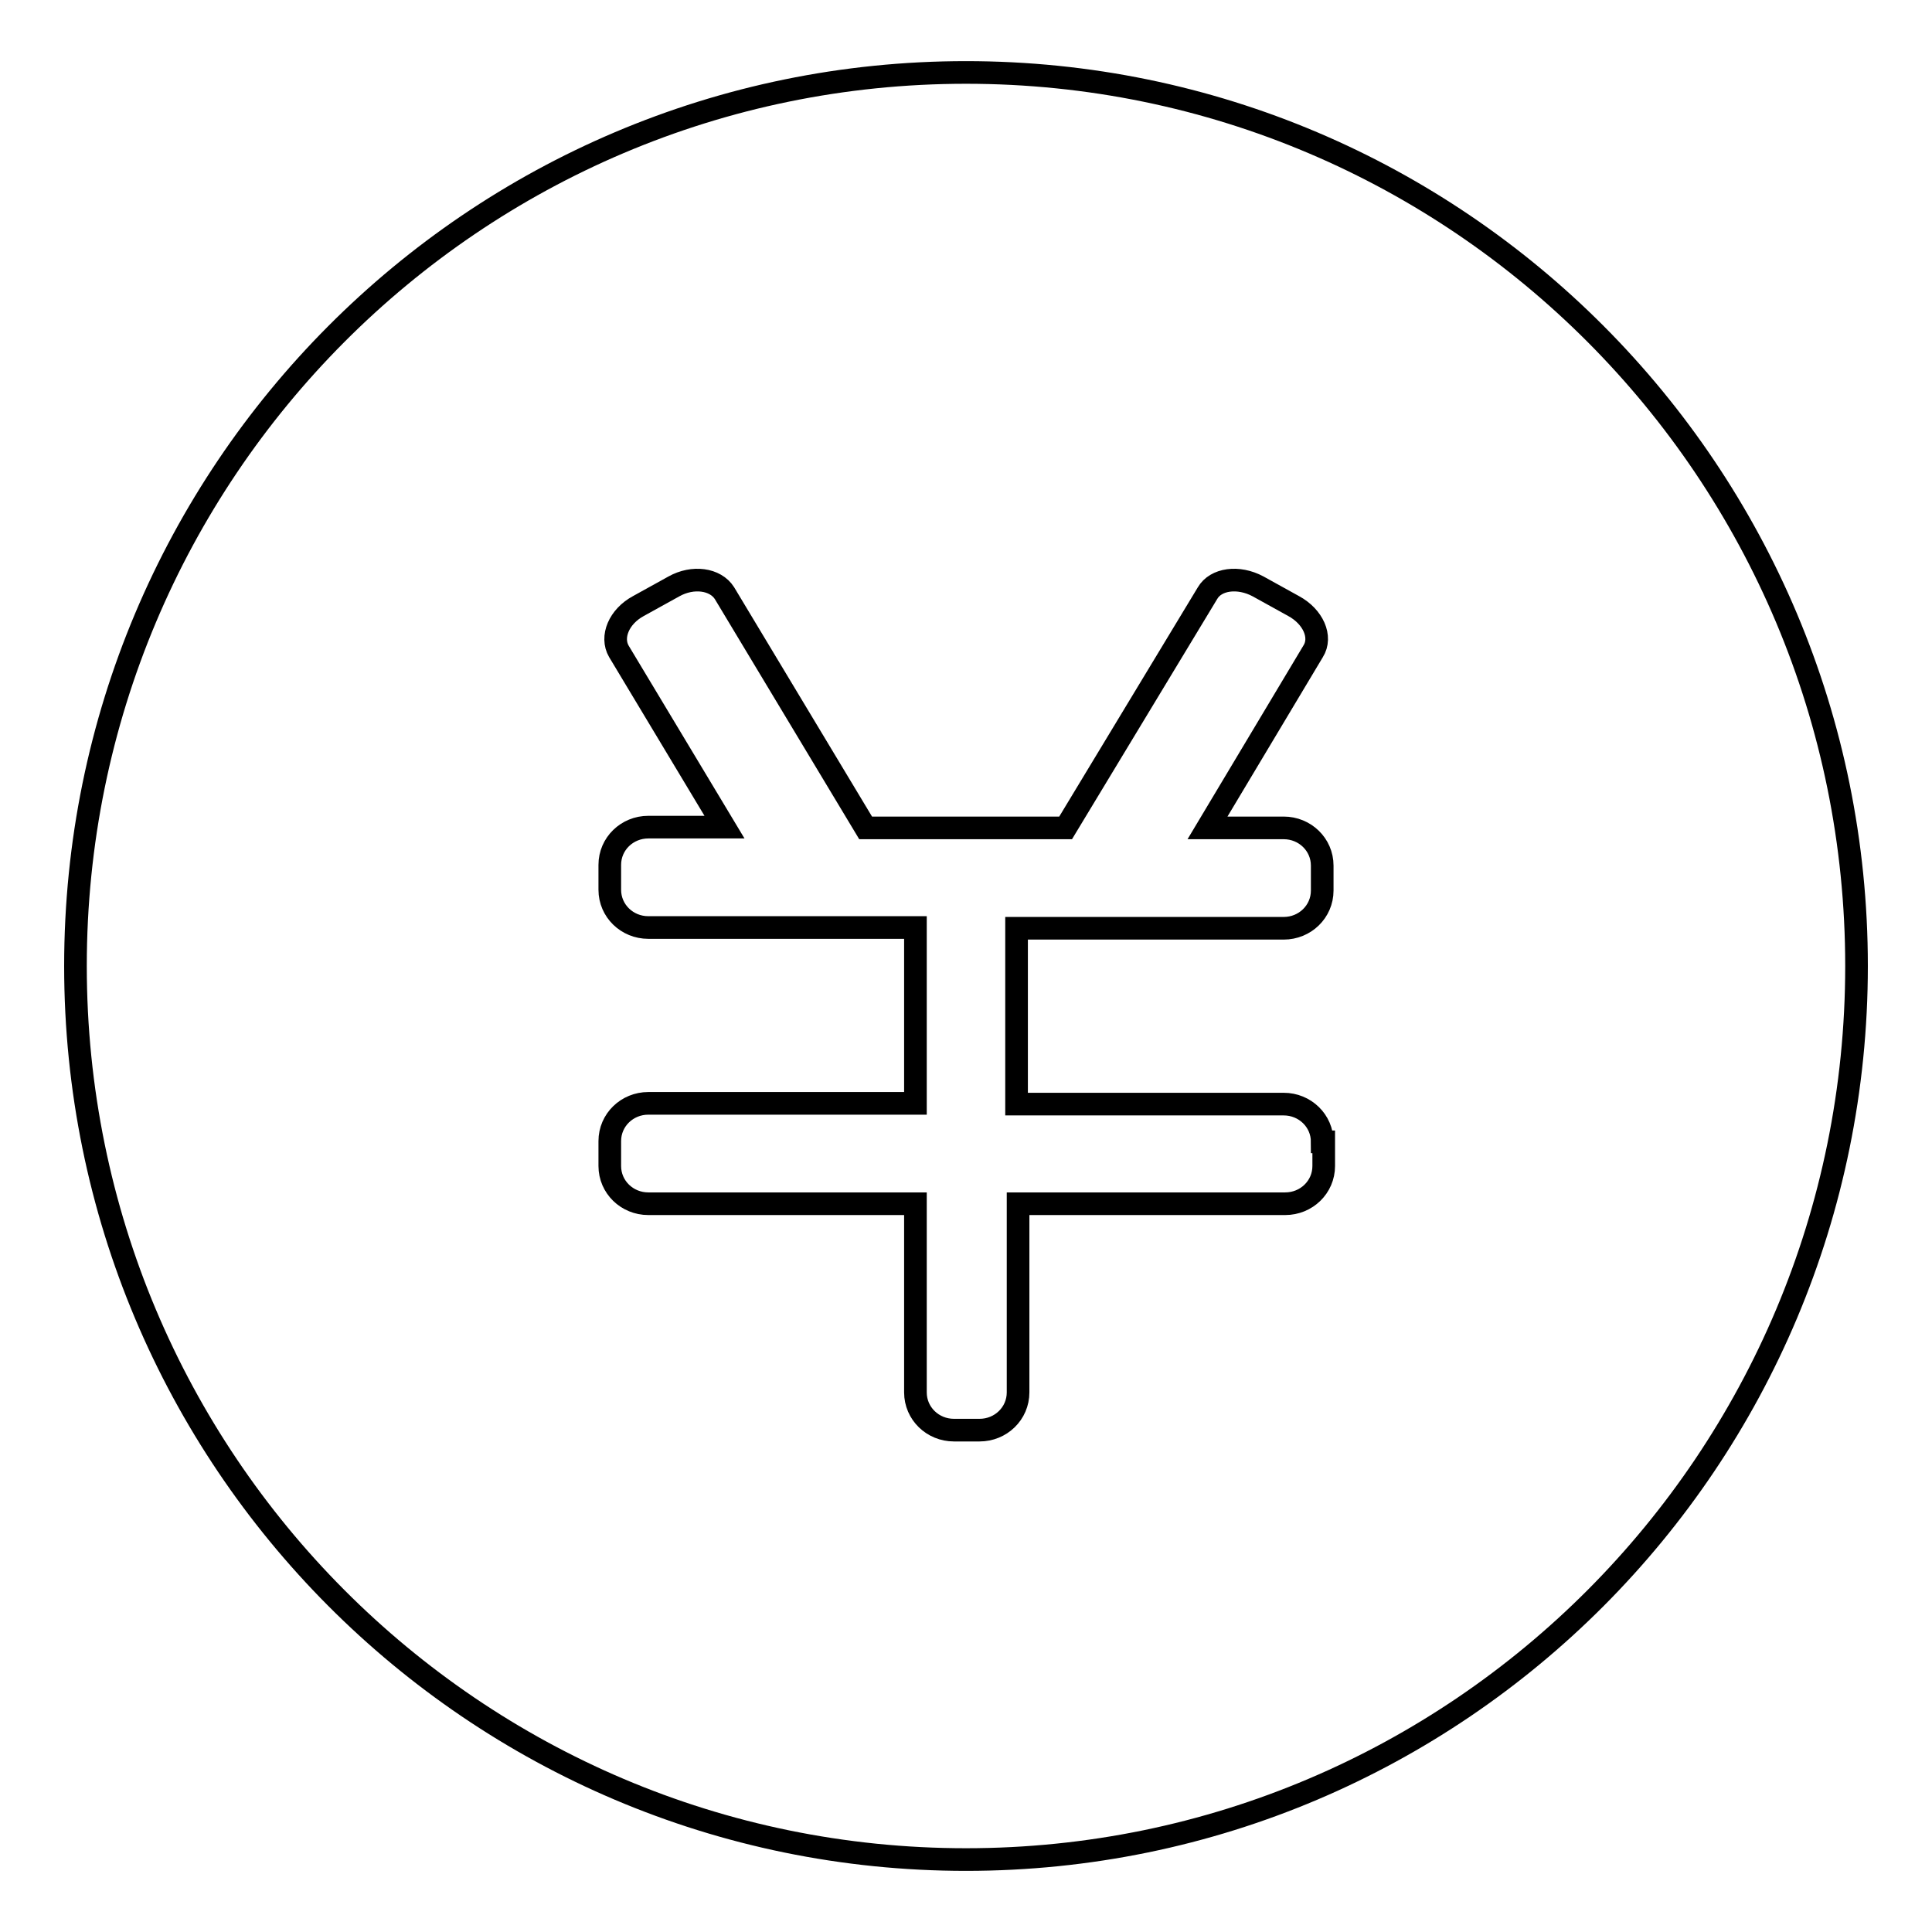<?xml version="1.0" encoding="utf-8"?>
<!-- Svg Vector Icons : http://www.onlinewebfonts.com/icon -->
<!DOCTYPE svg PUBLIC "-//W3C//DTD SVG 1.1//EN" "http://www.w3.org/Graphics/SVG/1.1/DTD/svg11.dtd">
<svg version="1.1" xmlns="http://www.w3.org/2000/svg" xmlns:xlink="http://www.w3.org/1999/xlink" x="0px" y="0px" viewBox="0 0 256 256" enable-background="new 0 0 256 256" xml:space="preserve">
<g><g><path stroke-width="3" fill-opacity="0" stroke="#000000"  d="M128,246.4c-65.2,0-118-53-118-118.4C10,62.6,62.8,9.6,128,9.6c65.2,0,118,53,118,118.4C246,193.4,193.2,246.4,128,246.4z M175.2,151.3c0-2.8-2.3-5-5.1-5h-35.4V123h35.4c2.8,0,5.1-2.2,5.1-5v-3.3c0-2.8-2.3-5-5.1-5H160L174,86.3c1.2-1.9,0-4.6-2.6-6l-4.7-2.6c-2.6-1.4-5.6-1-6.7,0.9l-18.8,31.1h-26.5L96,78.6c-1.2-1.9-4.2-2.3-6.7-0.9l-4.7,2.6c-2.6,1.4-3.7,4.1-2.6,6L96,109.6H85.9c-2.8,0-5.1,2.2-5.1,5v3.3c0,2.8,2.3,5,5.1,5h35.4v23.3H85.9c-2.8,0-5.1,2.2-5.1,5v3.3c0,2.8,2.3,5,5.1,5h35.4v25c0,2.8,2.3,5,5.1,5h3.4c2.8,0,5.1-2.2,5.1-5v-25h35.4c2.8,0,5.1-2.2,5.1-5V151.3z"/></g></g>
</svg>